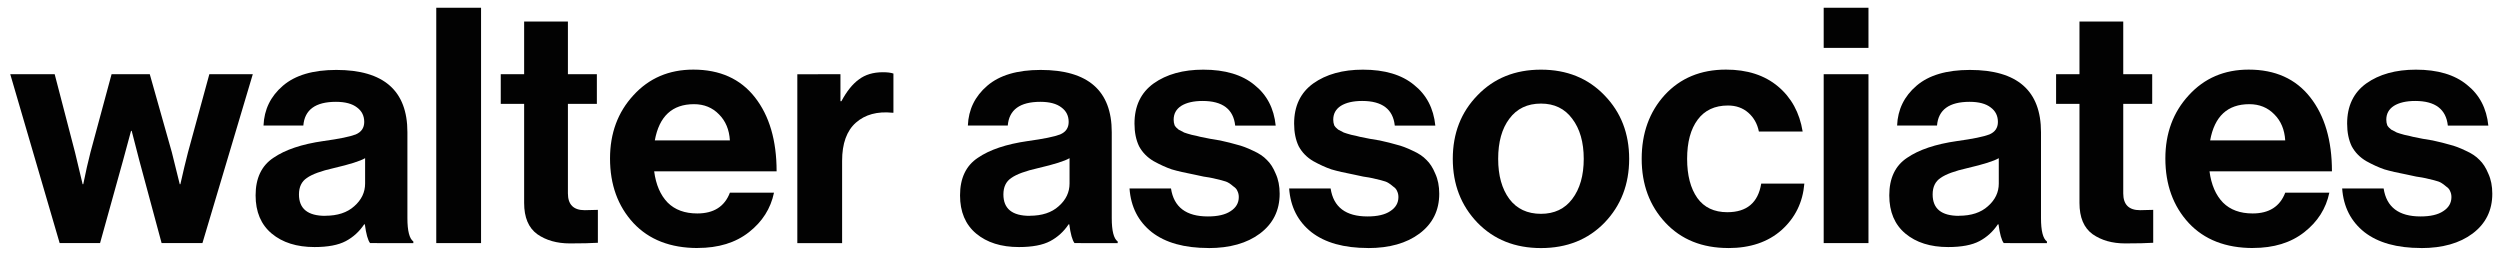 <?xml version="1.0" encoding="UTF-8" standalone="no"?>
<!-- Created with Inkscape (http://www.inkscape.org/) -->

<svg
   width="205.278"
   height="21.001"
   viewBox="0 0 54.313 5.556"
   version="1.1"
   id="svg35875"
   inkscape:version="1.2.1 (9c6d41e410, 2022-07-14)"
   sodipodi:docname="logo_wa_master_2024.svg"
   xmlns:inkscape="http://www.inkscape.org/namespaces/inkscape"
   xmlns:sodipodi="http://sodipodi.sourceforge.net/DTD/sodipodi-0.dtd"
   xmlns="http://www.w3.org/2000/svg"
   xmlns:svg="http://www.w3.org/2000/svg">
  <sodipodi:namedview
     id="namedview35877"
     pagecolor="#ffffff"
     bordercolor="#000000"
     borderopacity="0.25"
     inkscape:showpageshadow="2"
     inkscape:pageopacity="0.0"
     inkscape:pagecheckerboard="0"
     inkscape:deskcolor="#d1d1d1"
     inkscape:document-units="mm"
     showgrid="false"
     inkscape:zoom="2.7652076"
     inkscape:cx="151.52569"
     inkscape:cy="45.566199"
     inkscape:window-width="1920"
     inkscape:window-height="974"
     inkscape:window-x="-11"
     inkscape:window-y="-11"
     inkscape:window-maximized="1"
     inkscape:current-layer="layer1" />
  <defs
     id="defs35872" />
  <g
     inkscape:label="Layer 1"
     inkscape:groupmode="layer"
     id="layer1"
     transform="translate(-46.382,-126.865)">
    <g
       aria-label="walter associates"
       id="text9089"
       style="font-weight:100;font-size:7.151px;font-family:'Neue Haas Grotesk Display Pro';-inkscape-font-specification:'Neue Haas Grotesk Display Pro Thin';fill-opacity:0.992;stroke:#000000;stroke-width:0.336;stroke-opacity:0"
       inkscape:export-filename="logo_wa_black.svg"
       inkscape:export-xdpi="96"
       inkscape:export-ydpi="96">
      <path
         d="m 47.678,132.146 -1.073,-3.669 h 0.965 l 0.443,1.702 0.164,0.687 h 0.014 q 0.079,-0.393 0.157,-0.694 l 0.458,-1.695 h 0.83 l 0.479,1.695 0.172,0.694 h 0.014 q 0.086,-0.386 0.164,-0.687 l 0.465,-1.702 h 0.944 l -1.094,3.669 h -0.887 l -0.486,-1.802 -0.164,-0.636 h -0.014 q -0.093,0.343 -0.172,0.636 l -0.501,1.802 z"
         style="font-weight:600;-inkscape-font-specification:'Neue Haas Grotesk Display Pro Semi-Bold'"
         id="path302" />
      <path
         d="m 54.422,132.146 q -0.072,-0.093 -0.114,-0.408 h -0.014 q -0.157,0.236 -0.4,0.365 -0.243,0.129 -0.679,0.129 -0.579,0 -0.93,-0.293 -0.35,-0.293 -0.35,-0.83 0,-0.558 0.386,-0.815 0.386,-0.265 1.087,-0.365 0.515,-0.071 0.701,-0.143 0.186,-0.079 0.186,-0.272 0,-0.2 -0.157,-0.315 -0.157,-0.122 -0.458,-0.122 -0.665,0 -0.708,0.515 h -0.865 q 0.021,-0.522 0.422,-0.865 0.4,-0.343 1.159,-0.343 1.545,0 1.545,1.352 v 1.867 q 0,0.415 0.129,0.508 v 0.036 z m -0.973,-0.594 q 0.4,0 0.629,-0.207 0.236,-0.207 0.236,-0.493 v -0.551 q -0.157,0.093 -0.679,0.215 -0.415,0.093 -0.586,0.215 -0.172,0.114 -0.172,0.358 0,0.465 0.572,0.465 z"
         style="font-weight:600;-inkscape-font-specification:'Neue Haas Grotesk Display Pro Semi-Bold'"
         id="path304" />
      <path
         d="m 55.86,132.146 v -5.113 h 0.973 v 5.113 z"
         style="font-weight:600;-inkscape-font-specification:'Neue Haas Grotesk Display Pro Semi-Bold'"
         id="path306" />
      <path
         d="m 57.261,129.121 v -0.644 h 0.508 v -1.144 h 0.951 v 1.144 h 0.629 v 0.644 H 58.72 v 1.945 q 0,0.365 0.365,0.365 l 0.286,-0.007 v 0.715 q -0.222,0.014 -0.608,0.014 -0.422,0 -0.708,-0.2 -0.286,-0.207 -0.286,-0.679 v -2.153 z"
         style="font-weight:600;-inkscape-font-specification:'Neue Haas Grotesk Display Pro Semi-Bold'"
         id="path308" />
      <path
         d="m 61.538,132.253 q -0.887,0 -1.395,-0.543 -0.508,-0.551 -0.508,-1.402 0,-0.822 0.508,-1.373 0.508,-0.558 1.302,-0.558 0.865,0 1.337,0.601 0.472,0.601 0.472,1.609 h -2.66 q 0.057,0.436 0.293,0.679 0.236,0.236 0.644,0.236 0.536,0 0.708,-0.451 h 0.958 q -0.107,0.515 -0.544,0.858 -0.436,0.343 -1.116,0.343 z m -0.079,-3.125 q -0.708,0 -0.851,0.787 h 1.631 q -0.021,-0.35 -0.236,-0.565 -0.215,-0.222 -0.544,-0.222 z"
         style="font-weight:600;-inkscape-font-specification:'Neue Haas Grotesk Display Pro Semi-Bold'"
         id="path310" />
      <path
         d="m 64.641,128.477 v 0.586 h 0.021 q 0.172,-0.322 0.379,-0.472 0.207,-0.157 0.522,-0.157 0.15,0 0.229,0.029 v 0.851 h -0.021 q -0.493,-0.05 -0.794,0.215 -0.3,0.265 -0.3,0.83 v 1.788 h -0.973 v -3.669 z"
         style="font-weight:600;-inkscape-font-specification:'Neue Haas Grotesk Display Pro Semi-Bold'"
         id="path312" />
      <path
         d="m 69.726,132.146 q -0.072,-0.093 -0.114,-0.408 h -0.014 q -0.157,0.236 -0.4,0.365 -0.243,0.129 -0.679,0.129 -0.579,0 -0.93,-0.293 -0.35,-0.293 -0.35,-0.83 0,-0.558 0.386,-0.815 0.386,-0.265 1.087,-0.365 0.515,-0.071 0.701,-0.143 0.186,-0.079 0.186,-0.272 0,-0.2 -0.157,-0.315 -0.157,-0.122 -0.458,-0.122 -0.665,0 -0.708,0.515 H 67.409 q 0.021,-0.522 0.422,-0.865 0.4,-0.343 1.159,-0.343 1.545,0 1.545,1.352 v 1.867 q 0,0.415 0.129,0.508 v 0.036 z m -0.973,-0.594 q 0.4,0 0.629,-0.207 0.236,-0.207 0.236,-0.493 v -0.551 q -0.157,0.093 -0.679,0.215 -0.415,0.093 -0.586,0.215 -0.172,0.114 -0.172,0.358 0,0.465 0.572,0.465 z"
         style="font-weight:600;-inkscape-font-specification:'Neue Haas Grotesk Display Pro Semi-Bold'"
         id="path314" />
      <path
         d="m 72.637,132.253 q -0.787,0 -1.23,-0.343 -0.443,-0.35 -0.486,-0.951 h 0.901 q 0.093,0.608 0.801,0.608 0.322,0 0.493,-0.114 0.179,-0.114 0.179,-0.308 0,-0.071 -0.029,-0.129 -0.021,-0.057 -0.086,-0.1 -0.057,-0.05 -0.107,-0.079 -0.043,-0.029 -0.157,-0.057 -0.114,-0.029 -0.179,-0.043 -0.057,-0.014 -0.207,-0.036 -0.143,-0.029 -0.2,-0.043 -0.3,-0.057 -0.493,-0.114 -0.186,-0.064 -0.393,-0.179 -0.207,-0.122 -0.315,-0.322 -0.1,-0.207 -0.1,-0.493 0,-0.572 0.415,-0.872 0.422,-0.3 1.08,-0.3 0.708,0 1.108,0.329 0.408,0.322 0.465,0.887 h -0.88 q -0.057,-0.536 -0.708,-0.536 -0.293,0 -0.465,0.107 -0.164,0.107 -0.164,0.3 0,0.064 0.021,0.122 0.029,0.05 0.086,0.093 0.064,0.036 0.122,0.064 0.057,0.021 0.164,0.05 0.107,0.021 0.186,0.043 0.079,0.014 0.215,0.043 0.136,0.021 0.215,0.036 0.229,0.05 0.372,0.093 0.15,0.036 0.343,0.129 0.193,0.086 0.3,0.2 0.114,0.107 0.193,0.3 0.086,0.186 0.086,0.436 0,0.543 -0.429,0.865 -0.422,0.315 -1.116,0.315 z"
         style="font-weight:600;-inkscape-font-specification:'Neue Haas Grotesk Display Pro Semi-Bold'"
         id="path316" />
      <path
         d="m 76.105,132.253 q -0.787,0 -1.23,-0.343 -0.443,-0.35 -0.486,-0.951 h 0.901 q 0.093,0.608 0.801,0.608 0.322,0 0.493,-0.114 0.179,-0.114 0.179,-0.308 0,-0.071 -0.029,-0.129 -0.021,-0.057 -0.086,-0.1 -0.057,-0.05 -0.107,-0.079 -0.043,-0.029 -0.157,-0.057 -0.114,-0.029 -0.179,-0.043 -0.057,-0.014 -0.207,-0.036 -0.143,-0.029 -0.2,-0.043 -0.3,-0.057 -0.493,-0.114 -0.186,-0.064 -0.393,-0.179 -0.207,-0.122 -0.315,-0.322 -0.1,-0.207 -0.1,-0.493 0,-0.572 0.415,-0.872 0.422,-0.3 1.08,-0.3 0.708,0 1.108,0.329 0.408,0.322 0.465,0.887 H 76.684 q -0.057,-0.536 -0.708,-0.536 -0.293,0 -0.465,0.107 -0.164,0.107 -0.164,0.3 0,0.064 0.021,0.122 0.029,0.05 0.086,0.093 0.064,0.036 0.122,0.064 0.057,0.021 0.164,0.05 0.107,0.021 0.186,0.043 0.079,0.014 0.215,0.043 0.136,0.021 0.215,0.036 0.229,0.05 0.372,0.093 0.15,0.036 0.343,0.129 0.193,0.086 0.3,0.2 0.114,0.107 0.193,0.3 0.086,0.186 0.086,0.436 0,0.543 -0.429,0.865 -0.422,0.315 -1.116,0.315 z"
         style="font-weight:600;-inkscape-font-specification:'Neue Haas Grotesk Display Pro Semi-Bold'"
         id="path318" />
      <path
         d="m 81.24,131.703 q -0.536,0.551 -1.38,0.551 -0.844,0 -1.38,-0.551 -0.536,-0.558 -0.536,-1.387 0,-0.83 0.536,-1.38 0.536,-0.558 1.38,-0.558 0.844,0 1.38,0.558 0.536,0.551 0.536,1.38 0,0.83 -0.536,1.387 z m -1.38,-0.193 q 0.436,0 0.679,-0.322 0.25,-0.329 0.25,-0.872 0,-0.543 -0.25,-0.872 -0.243,-0.329 -0.679,-0.329 -0.443,0 -0.687,0.329 -0.243,0.322 -0.243,0.872 0,0.544 0.243,0.872 0.243,0.322 0.687,0.322 z"
         style="font-weight:600;-inkscape-font-specification:'Neue Haas Grotesk Display Pro Semi-Bold'"
         id="path320" />
      <path
         d="m 83.929,132.253 q -0.851,0 -1.366,-0.551 -0.515,-0.551 -0.515,-1.387 0,-0.837 0.501,-1.387 0.508,-0.551 1.33,-0.551 0.694,0 1.13,0.365 0.436,0.365 0.536,0.98 h -0.951 q -0.05,-0.25 -0.229,-0.408 -0.179,-0.157 -0.443,-0.157 -0.429,0 -0.658,0.308 -0.229,0.308 -0.229,0.851 0,0.536 0.222,0.851 0.222,0.308 0.651,0.308 0.636,0 0.737,-0.622 h 0.937 q -0.05,0.608 -0.493,1.008 -0.443,0.393 -1.159,0.393 z"
         style="font-weight:600;-inkscape-font-specification:'Neue Haas Grotesk Display Pro Semi-Bold'"
         id="path322" />
      <path
         d="m 86.002,132.146 v -3.669 h 0.973 v 3.669 z m 0,-4.241 v -0.872 h 0.973 v 0.872 z"
         style="font-weight:600;-inkscape-font-specification:'Neue Haas Grotesk Display Pro Semi-Bold'"
         id="path324" />
      <path
         d="m 89.914,132.146 q -0.072,-0.093 -0.114,-0.408 h -0.014 q -0.157,0.236 -0.4,0.365 -0.243,0.129 -0.679,0.129 -0.579,0 -0.93,-0.293 -0.35,-0.293 -0.35,-0.83 0,-0.558 0.386,-0.815 0.386,-0.265 1.087,-0.365 0.515,-0.071 0.701,-0.143 0.186,-0.079 0.186,-0.272 0,-0.2 -0.157,-0.315 -0.157,-0.122 -0.458,-0.122 -0.665,0 -0.708,0.515 H 87.597 q 0.021,-0.522 0.422,-0.865 0.4,-0.343 1.159,-0.343 1.545,0 1.545,1.352 v 1.867 q 0,0.415 0.129,0.508 v 0.036 z m -0.973,-0.594 q 0.4,0 0.629,-0.207 0.236,-0.207 0.236,-0.493 v -0.551 q -0.157,0.093 -0.679,0.215 -0.415,0.093 -0.586,0.215 -0.172,0.114 -0.172,0.358 0,0.465 0.572,0.465 z"
         style="font-weight:600;-inkscape-font-specification:'Neue Haas Grotesk Display Pro Semi-Bold'"
         id="path326" />
      <path
         d="m 91.051,129.121 v -0.644 h 0.508 v -1.144 h 0.951 v 1.144 h 0.629 v 0.644 h -0.629 v 1.945 q 0,0.365 0.365,0.365 l 0.286,-0.007 v 0.715 q -0.222,0.014 -0.608,0.014 -0.422,0 -0.708,-0.2 -0.286,-0.207 -0.286,-0.679 v -2.153 z"
         style="font-weight:600;-inkscape-font-specification:'Neue Haas Grotesk Display Pro Semi-Bold'"
         id="path328" />
      <path
         d="m 95.328,132.253 q -0.887,0 -1.395,-0.543 -0.508,-0.551 -0.508,-1.402 0,-0.822 0.508,-1.373 0.508,-0.558 1.302,-0.558 0.865,0 1.337,0.601 0.472,0.601 0.472,1.609 h -2.66 q 0.057,0.436 0.293,0.679 0.236,0.236 0.644,0.236 0.536,0 0.708,-0.451 h 0.958 q -0.107,0.515 -0.544,0.858 -0.436,0.343 -1.116,0.343 z m -0.079,-3.125 q -0.708,0 -0.851,0.787 h 1.631 q -0.021,-0.35 -0.236,-0.565 -0.215,-0.222 -0.544,-0.222 z"
         style="font-weight:600;-inkscape-font-specification:'Neue Haas Grotesk Display Pro Semi-Bold'"
         id="path330" />
      <path
         d="m 98.982,132.253 q -0.787,0 -1.23,-0.343 -0.443,-0.35 -0.486,-0.951 h 0.901 q 0.093,0.608 0.801,0.608 0.322,0 0.493,-0.114 0.179,-0.114 0.179,-0.308 0,-0.071 -0.029,-0.129 -0.021,-0.057 -0.086,-0.1 -0.057,-0.05 -0.107,-0.079 -0.043,-0.029 -0.157,-0.057 -0.114,-0.029 -0.179,-0.043 -0.057,-0.014 -0.207,-0.036 -0.143,-0.029 -0.2,-0.043 -0.3,-0.057 -0.493,-0.114 -0.186,-0.064 -0.393,-0.179 -0.207,-0.122 -0.315,-0.322 -0.1,-0.207 -0.1,-0.493 0,-0.572 0.415,-0.872 0.422,-0.3 1.08,-0.3 0.708,0 1.108,0.329 0.408,0.322 0.465,0.887 h -0.88 q -0.057,-0.536 -0.708,-0.536 -0.293,0 -0.465,0.107 -0.164,0.107 -0.164,0.3 0,0.064 0.021,0.122 0.029,0.05 0.086,0.093 0.064,0.036 0.122,0.064 0.057,0.021 0.164,0.05 0.107,0.021 0.186,0.043 0.079,0.014 0.215,0.043 0.136,0.021 0.215,0.036 0.229,0.05 0.372,0.093 0.15,0.036 0.343,0.129 0.193,0.086 0.3,0.2 0.114,0.107 0.193,0.3 0.086,0.186 0.086,0.436 0,0.543 -0.429,0.865 -0.422,0.315 -1.116,0.315 z"
         style="font-weight:600;-inkscape-font-specification:'Neue Haas Grotesk Display Pro Semi-Bold'"
         id="path332" />
    </g>
  </g>
</svg>
